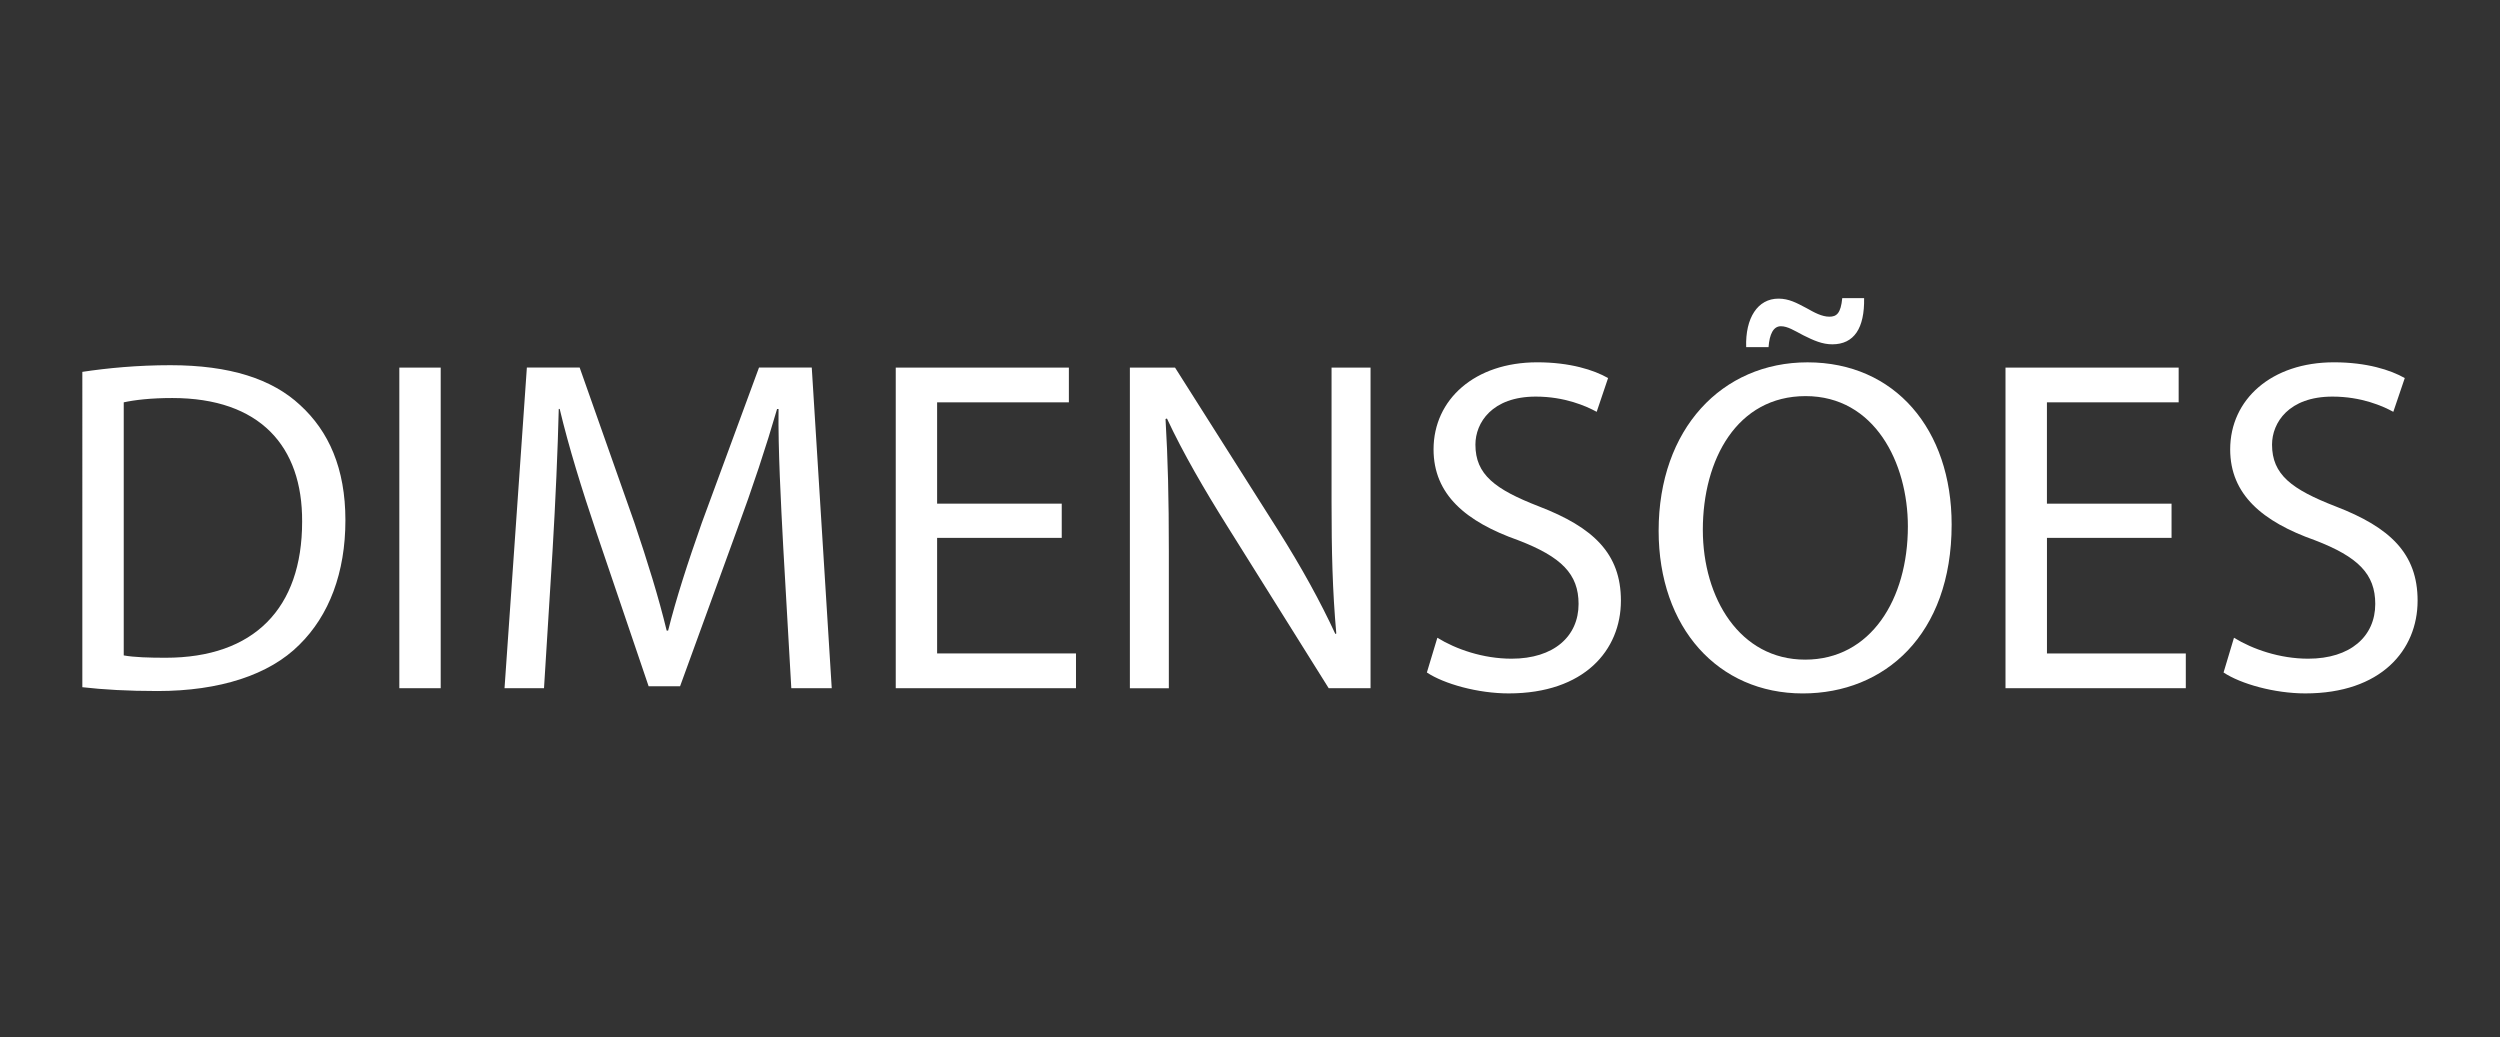 <?xml version="1.0" encoding="utf-8"?>
<!-- Generator: Adobe Illustrator 16.0.2, SVG Export Plug-In . SVG Version: 6.00 Build 0)  -->
<!DOCTYPE svg PUBLIC "-//W3C//DTD SVG 1.1//EN" "http://www.w3.org/Graphics/SVG/1.1/DTD/svg11.dtd">
<svg version="1.1" id="Layer_1" xmlns="http://www.w3.org/2000/svg" xmlns:xlink="http://www.w3.org/1999/xlink" x="0px" y="0px"
	 width="82.25px" height="34.125px" viewBox="-0.98 96 82.25 34.125" enable-background="new -0.98 96 82.25 34.125"
	 xml:space="preserve">
<rect x="-0.98" y="96" width="82.25" height="34.125" fill="#333333" stroke="none"/>
<g>
	<path fill="#FFFFFF" d="M1.73,108.234c0.83-0.125,1.815-0.219,2.896-0.219c1.956,0,3.349,0.453,4.271,1.315
		c0.939,0.859,1.487,2.08,1.487,3.786c0,1.722-0.532,3.13-1.519,4.1c-0.985,0.986-2.613,1.519-4.663,1.519
		c-0.97,0-1.784-0.047-2.473-0.126V108.234z M3.091,117.563c0.345,0.063,0.846,0.077,1.377,0.077c2.911,0,4.492-1.627,4.492-4.475
		c0.015-2.489-1.393-4.07-4.272-4.07c-0.704,0-1.236,0.063-1.597,0.142V117.563z"/>
	<path fill="#FFFFFF" d="M13.519,108.094v10.548h-1.361v-10.548H13.519z"/>
	<path fill="#FFFFFF" d="M24.789,114.01c-0.078-1.472-0.172-3.239-0.155-4.555h-0.048c-0.359,1.236-0.798,2.566-1.33,4.007
		l-1.862,5.117H20.36l-1.705-5.023c-0.501-1.486-0.923-2.849-1.221-4.101h-0.031c-0.031,1.315-0.109,3.083-0.204,4.664l-0.281,4.522
		h-1.299l0.735-10.548h1.737l1.8,5.102c0.438,1.299,0.798,2.457,1.063,3.553h0.047c0.267-1.064,0.642-2.223,1.111-3.553l1.879-5.102
		h1.736l0.657,10.548h-1.33L24.789,114.01z"/>
	<path fill="#FFFFFF" d="M33.951,113.696h-4.1v3.802h4.569v1.144H28.49v-10.548h5.696v1.143h-4.335v3.333h4.1V113.696z"/>
	<path fill="#FFFFFF" d="M36.193,118.642v-10.548h1.486l3.381,5.336c0.781,1.237,1.393,2.349,1.893,3.428l0.031-0.016
		c-0.125-1.409-0.156-2.692-0.156-4.335v-4.413h1.283v10.548h-1.377l-3.35-5.352c-0.735-1.174-1.439-2.379-1.971-3.521l-0.047,0.016
		c0.078,1.33,0.109,2.599,0.109,4.351v4.507H36.193z"/>
	<path fill="#FFFFFF" d="M46.309,116.982c0.609,0.376,1.502,0.689,2.441,0.689c1.393,0,2.205-0.736,2.205-1.801
		c0-0.986-0.563-1.549-1.986-2.096c-1.723-0.61-2.785-1.503-2.785-2.989c0-1.645,1.359-2.865,3.41-2.865
		c1.08,0,1.863,0.251,2.332,0.518l-0.375,1.111c-0.346-0.188-1.049-0.501-2.004-0.501c-1.439,0-1.986,0.86-1.986,1.58
		c0,0.986,0.641,1.471,2.096,2.035c1.783,0.688,2.691,1.548,2.691,3.098c0,1.629-1.205,3.052-3.693,3.052
		c-1.016,0-2.127-0.313-2.691-0.688L46.309,116.982z"/>
	<path fill="#FFFFFF" d="M63.229,113.258c0,3.63-2.207,5.556-4.898,5.556c-2.785,0-4.742-2.16-4.742-5.352
		c0-3.349,2.082-5.541,4.898-5.541C61.365,107.921,63.229,110.128,63.229,113.258z M55.043,113.43c0,2.254,1.221,4.272,3.365,4.272
		c2.16,0,3.381-1.987,3.381-4.382c0-2.096-1.096-4.288-3.365-4.288C56.17,109.032,55.043,111.114,55.043,113.43z M56.469,107.421
		c-0.031-0.955,0.375-1.596,1.063-1.596c0.344,0,0.596,0.14,0.924,0.313c0.25,0.141,0.5,0.281,0.752,0.281
		c0.234,0,0.375-0.109,0.422-0.61h0.719c0.018,0.986-0.328,1.519-1.047,1.519c-0.328,0-0.611-0.126-0.955-0.298
		c-0.297-0.156-0.516-0.297-0.736-0.297c-0.25,0-0.375,0.267-0.406,0.688H56.469z"/>
	<path fill="#FFFFFF" d="M70.465,113.696h-4.1v3.802h4.568v1.144h-5.932v-10.548h5.697v1.143h-4.334v3.333h4.1V113.696z"/>
	<path fill="#FFFFFF" d="M72.518,116.982c0.611,0.376,1.504,0.689,2.441,0.689c1.393,0,2.207-0.736,2.207-1.801
		c0-0.986-0.563-1.549-1.986-2.096c-1.723-0.61-2.787-1.503-2.787-2.989c0-1.645,1.361-2.865,3.412-2.865
		c1.08,0,1.861,0.251,2.332,0.518l-0.377,1.111c-0.344-0.188-1.047-0.501-2.002-0.501c-1.439,0-1.988,0.86-1.988,1.58
		c0,0.986,0.643,1.471,2.098,2.035c1.785,0.688,2.691,1.548,2.691,3.098c0,1.629-1.205,3.052-3.693,3.052
		c-1.018,0-2.127-0.313-2.691-0.688L72.518,116.982z"/>
</g>
</svg>

